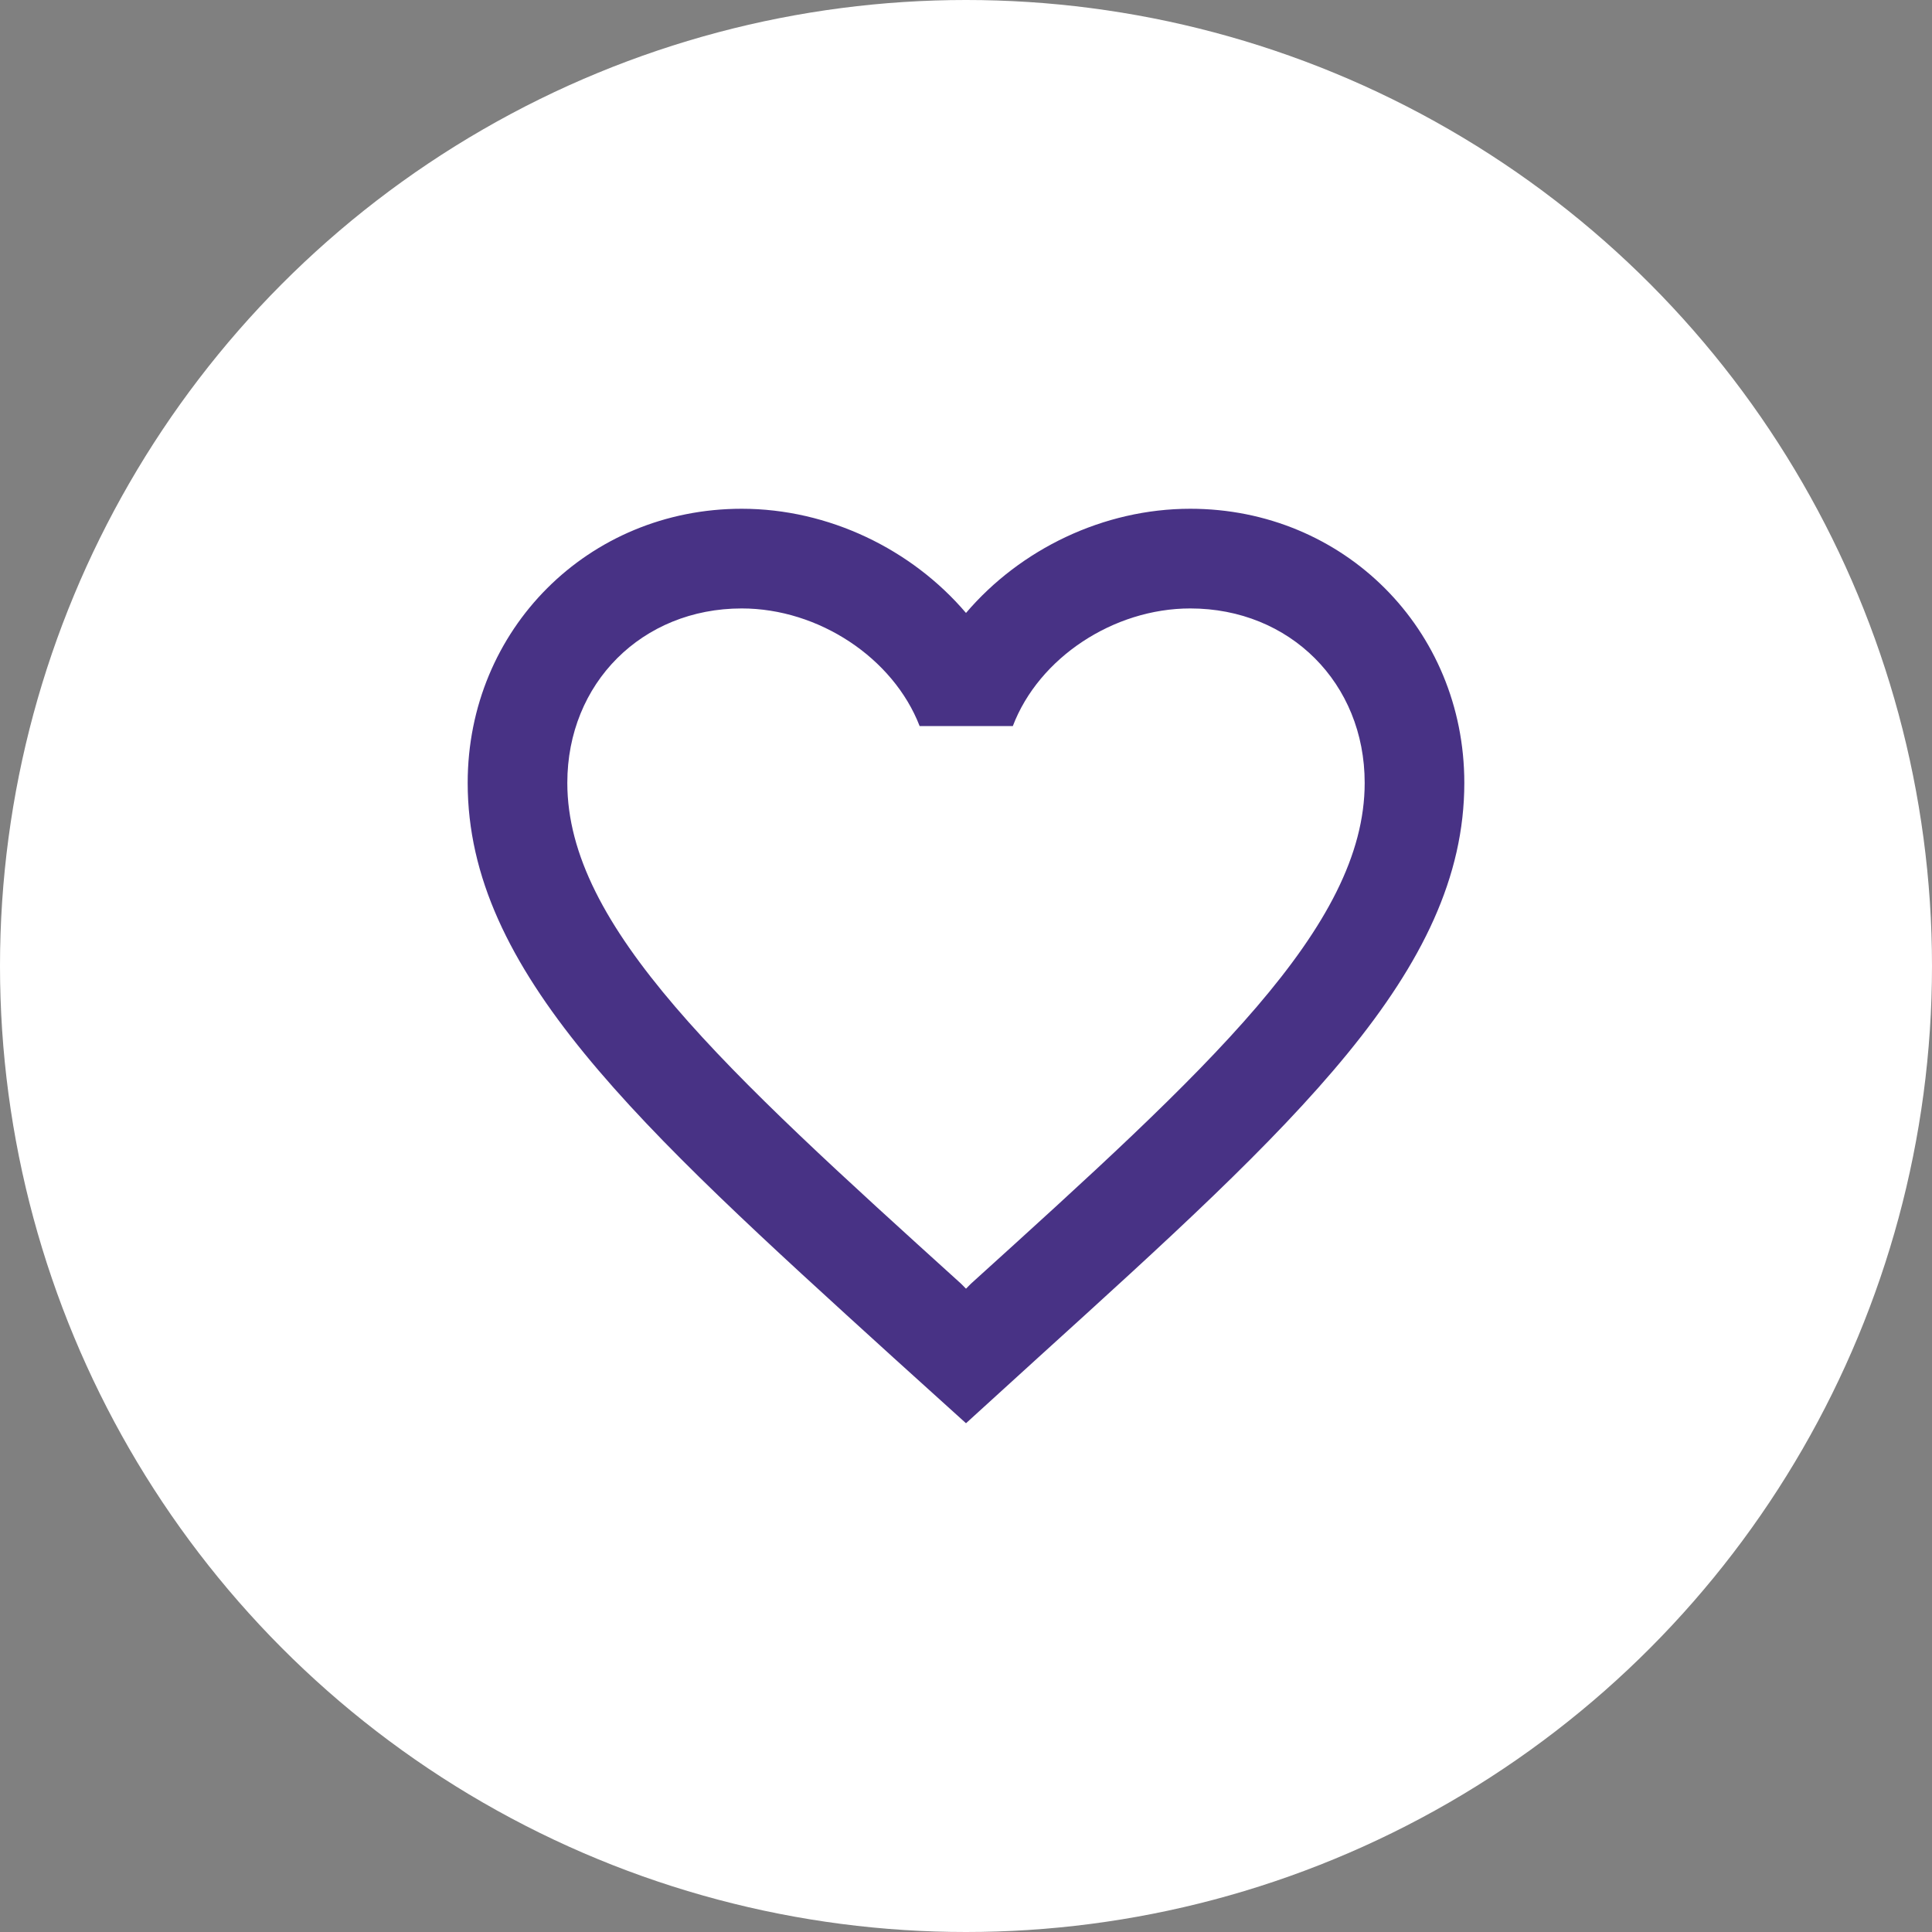 <svg width="42" height="42" viewBox="0 0 42 42" fill="none" xmlns="http://www.w3.org/2000/svg">
<rect x="0" y="0" width="42" height="42" fill="#808080" stroke="none"/>
<circle cx="21" cy="21" r="21" fill="white"/>
<path d="M25.875 11.06C23.99 11.06 22.181 11.938 21 13.325C19.819 11.938 18.01 11.06 16.125 11.06C12.788 11.06 10.167 13.682 10.167 17.019C10.167 21.114 13.85 24.45 19.429 29.52L21 30.94L22.571 29.51C28.15 24.45 31.833 21.114 31.833 17.019C31.833 13.682 29.212 11.06 25.875 11.06ZM21.108 27.906L21 28.015L20.892 27.906C15.735 23.237 12.333 20.15 12.333 17.019C12.333 14.852 13.958 13.227 16.125 13.227C17.793 13.227 19.418 14.3 19.992 15.784H22.018C22.582 14.3 24.207 13.227 25.875 13.227C28.042 13.227 29.667 14.852 29.667 17.019C29.667 20.15 26.265 23.237 21.108 27.906Z" fill="#483285"/>
</svg>
